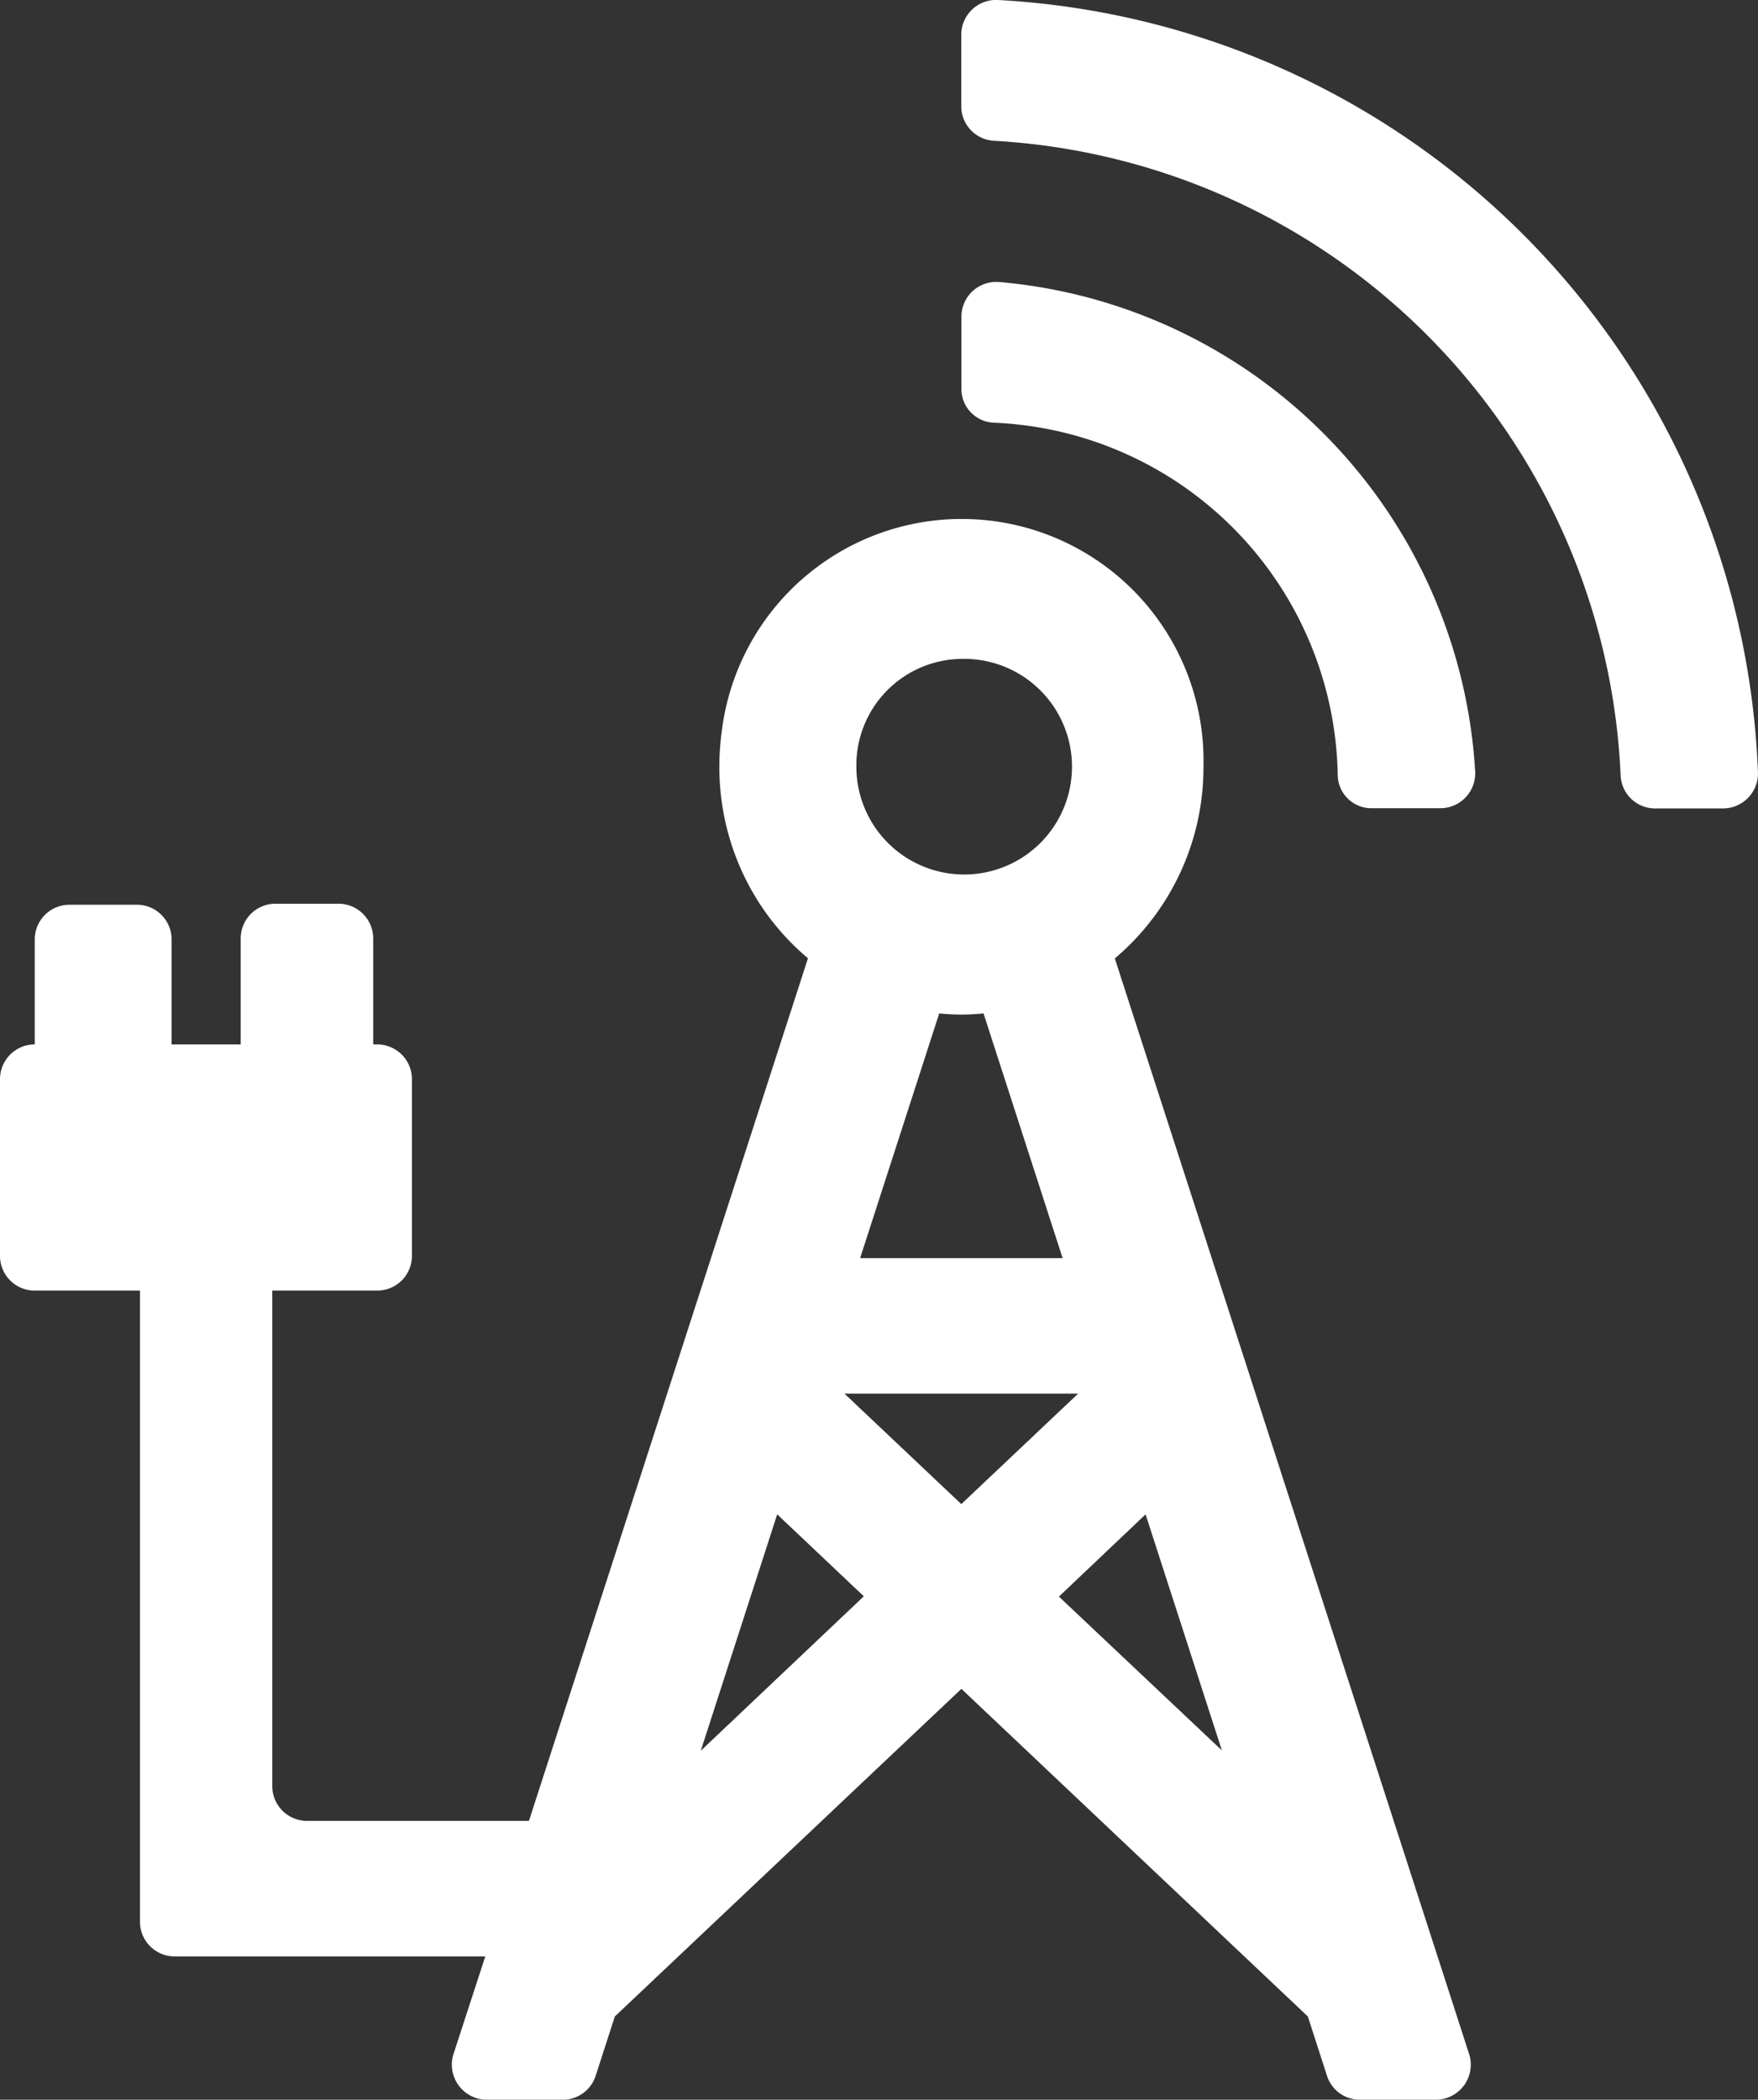 <svg id="Group_312" data-name="Group 312" xmlns="http://www.w3.org/2000/svg" xmlns:xlink="http://www.w3.org/1999/xlink" width="42.396" height="50.631" viewBox="0 0 42.396 50.631">
  <rect x="0" y="0" width="42.396" height="50.631" fill="#333333" stroke="none"/>
  <defs>
    <clipPath id="clip-path">
      <rect id="Rectangle_155" data-name="Rectangle 155" width="42.396" height="50.63" fill="#fff"/>
    </clipPath>
  </defs>
  <g id="Group_217" data-name="Group 217" transform="translate(0 0)" clip-path="url(#clip-path)">
    <path id="Path_2948" data-name="Path 2948" d="M55.575,16.034a.839.839,0,0,0-.885.85v1.7a.814.814,0,0,0,.765.843,8.654,8.654,0,0,1,8.31,8.513.811.811,0,0,0,.823.784h1.661a.842.842,0,0,0,.829-.906,12.594,12.594,0,0,0-11.5-11.785" transform="translate(-31.504 -9.235)" fill="#fff"/>
    <path id="Path_2949" data-name="Path 2949" d="M55.551,0a.841.841,0,0,0-.87.85v1.7a.834.834,0,0,0,.779.845,16.036,16.036,0,0,1,15.122,15.3.831.831,0,0,0,.824.8h1.658a.844.844,0,0,0,.829-.892A19.392,19.392,0,0,0,55.551,0" transform="translate(-31.499 -0.001)" fill="#fff"/>
    <path id="Path_2950" data-name="Path 2950" d="M26.885,40.095a6.028,6.028,0,0,0,2.138-4.628,5.831,5.831,0,0,0-11.616-.856,6.38,6.38,0,0,0-.059.856,6.054,6.054,0,0,0,.564,2.57,5.977,5.977,0,0,0,1.573,2.054l-6.729,20.8H7.394a.838.838,0,0,1-.828-.848V48.105h2.54a.838.838,0,0,0,.828-.848V43.016a.838.838,0,0,0-.828-.848H9V39.623a.838.838,0,0,0-.828-.848H6.633a.838.838,0,0,0-.828.848v2.545H4.139v-2.52a.838.838,0,0,0-.828-.848H1.666a.838.838,0,0,0-.828.848v2.52H.828A.838.838,0,0,0,0,43.016v4.241a.838.838,0,0,0,.828.848H3.375V63.312a.838.838,0,0,0,.828.848h7.5L10.941,66.5a.845.845,0,0,0,.786,1.115H13.58a.83.83,0,0,0,.786-.581l.461-1.426,8.358-7.9,8.355,7.9L32,67.033a.83.83,0,0,0,.786.582h1.853a.845.845,0,0,0,.786-1.115Zm-3.7-7.223a2.6,2.6,0,1,1-2.533,2.6,2.566,2.566,0,0,1,2.533-2.6m0,8.577c.18,0,.358-.011.534-.028l1.907,5.9H20.743l1.907-5.9c.177.017.356.028.537.028M26,50.589l-2.817,2.664-2.818-2.664ZM16.9,59.2,18.743,53.5l2.089,1.976Zm8.637-3.717L27.627,53.5l1.84,5.692Z" transform="translate(0 -16.984)" fill="#fff"/>
  </g>
</svg>
